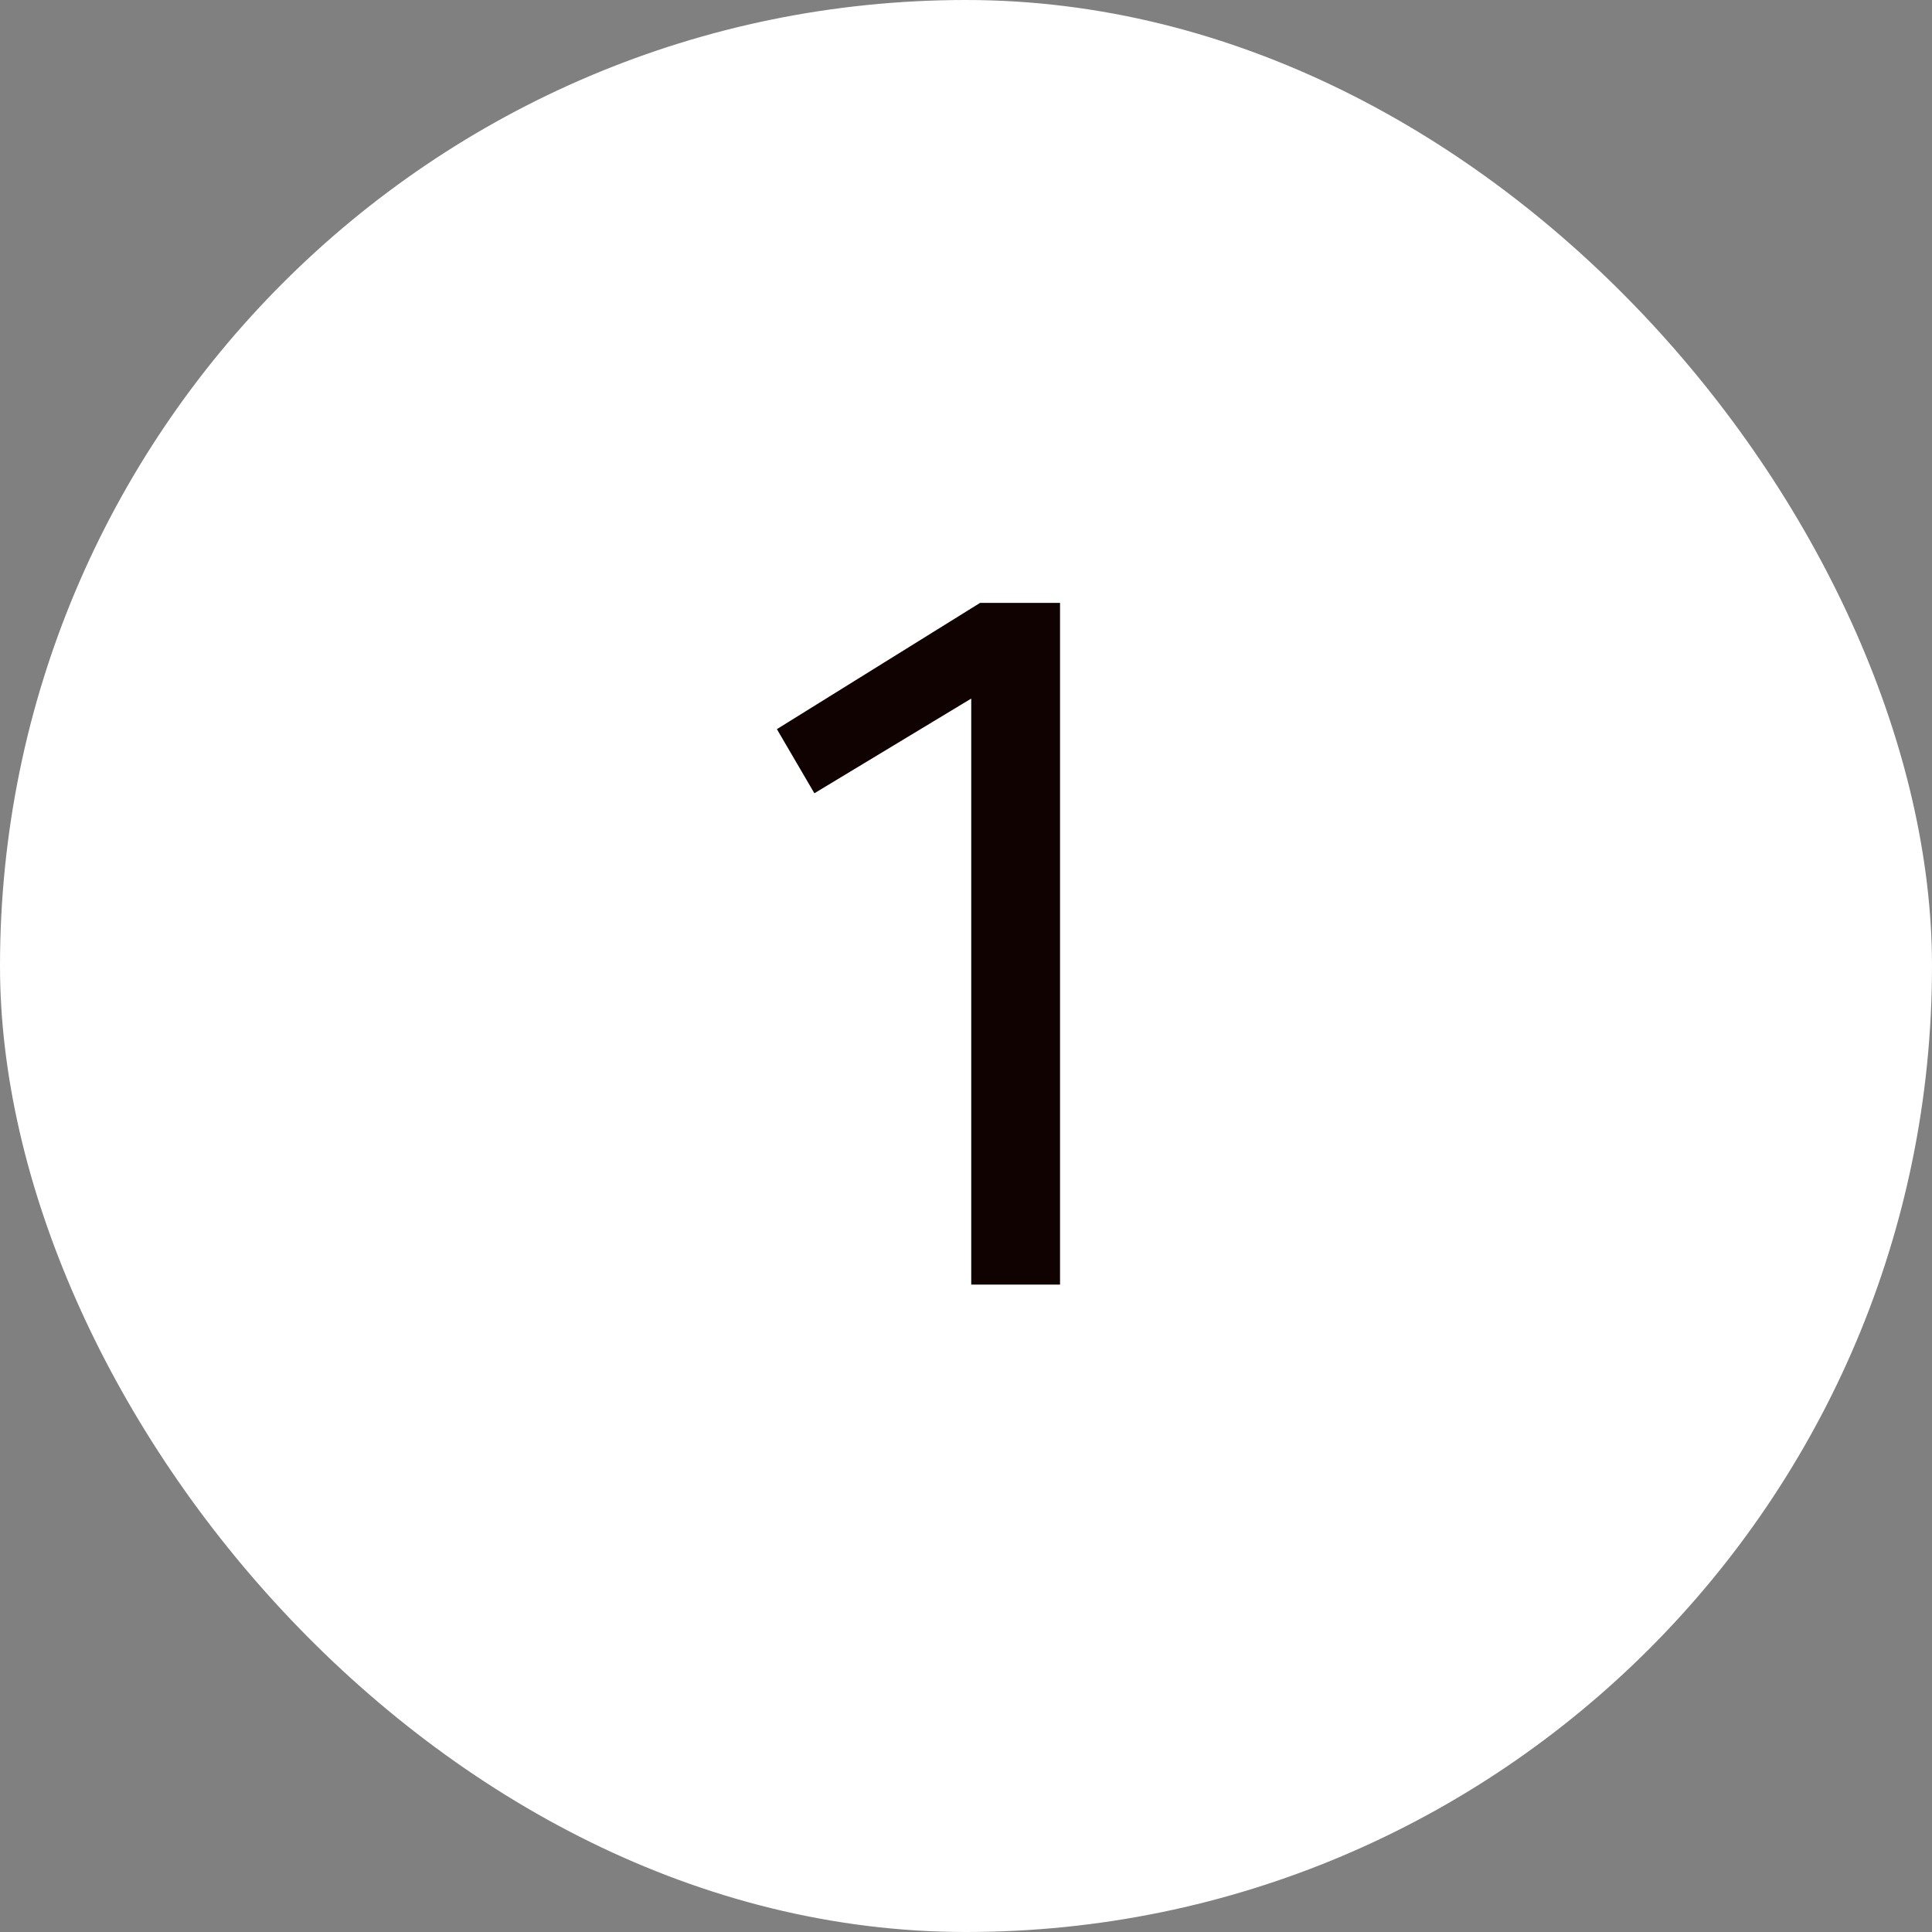 <svg width="188" height="188" viewBox="0 0 188 188" fill="none" xmlns="http://www.w3.org/2000/svg">
<rect x="0" y="0" width="188" height="188" fill="#808080" stroke="none"/>
<rect width="188" height="188" rx="94" fill="white"/>
<path d="M94.51 67.976L79.246 77.192L75.598 70.952L95.374 58.664H103.15V125H94.51V67.976Z" fill="#110202"/>
</svg>
